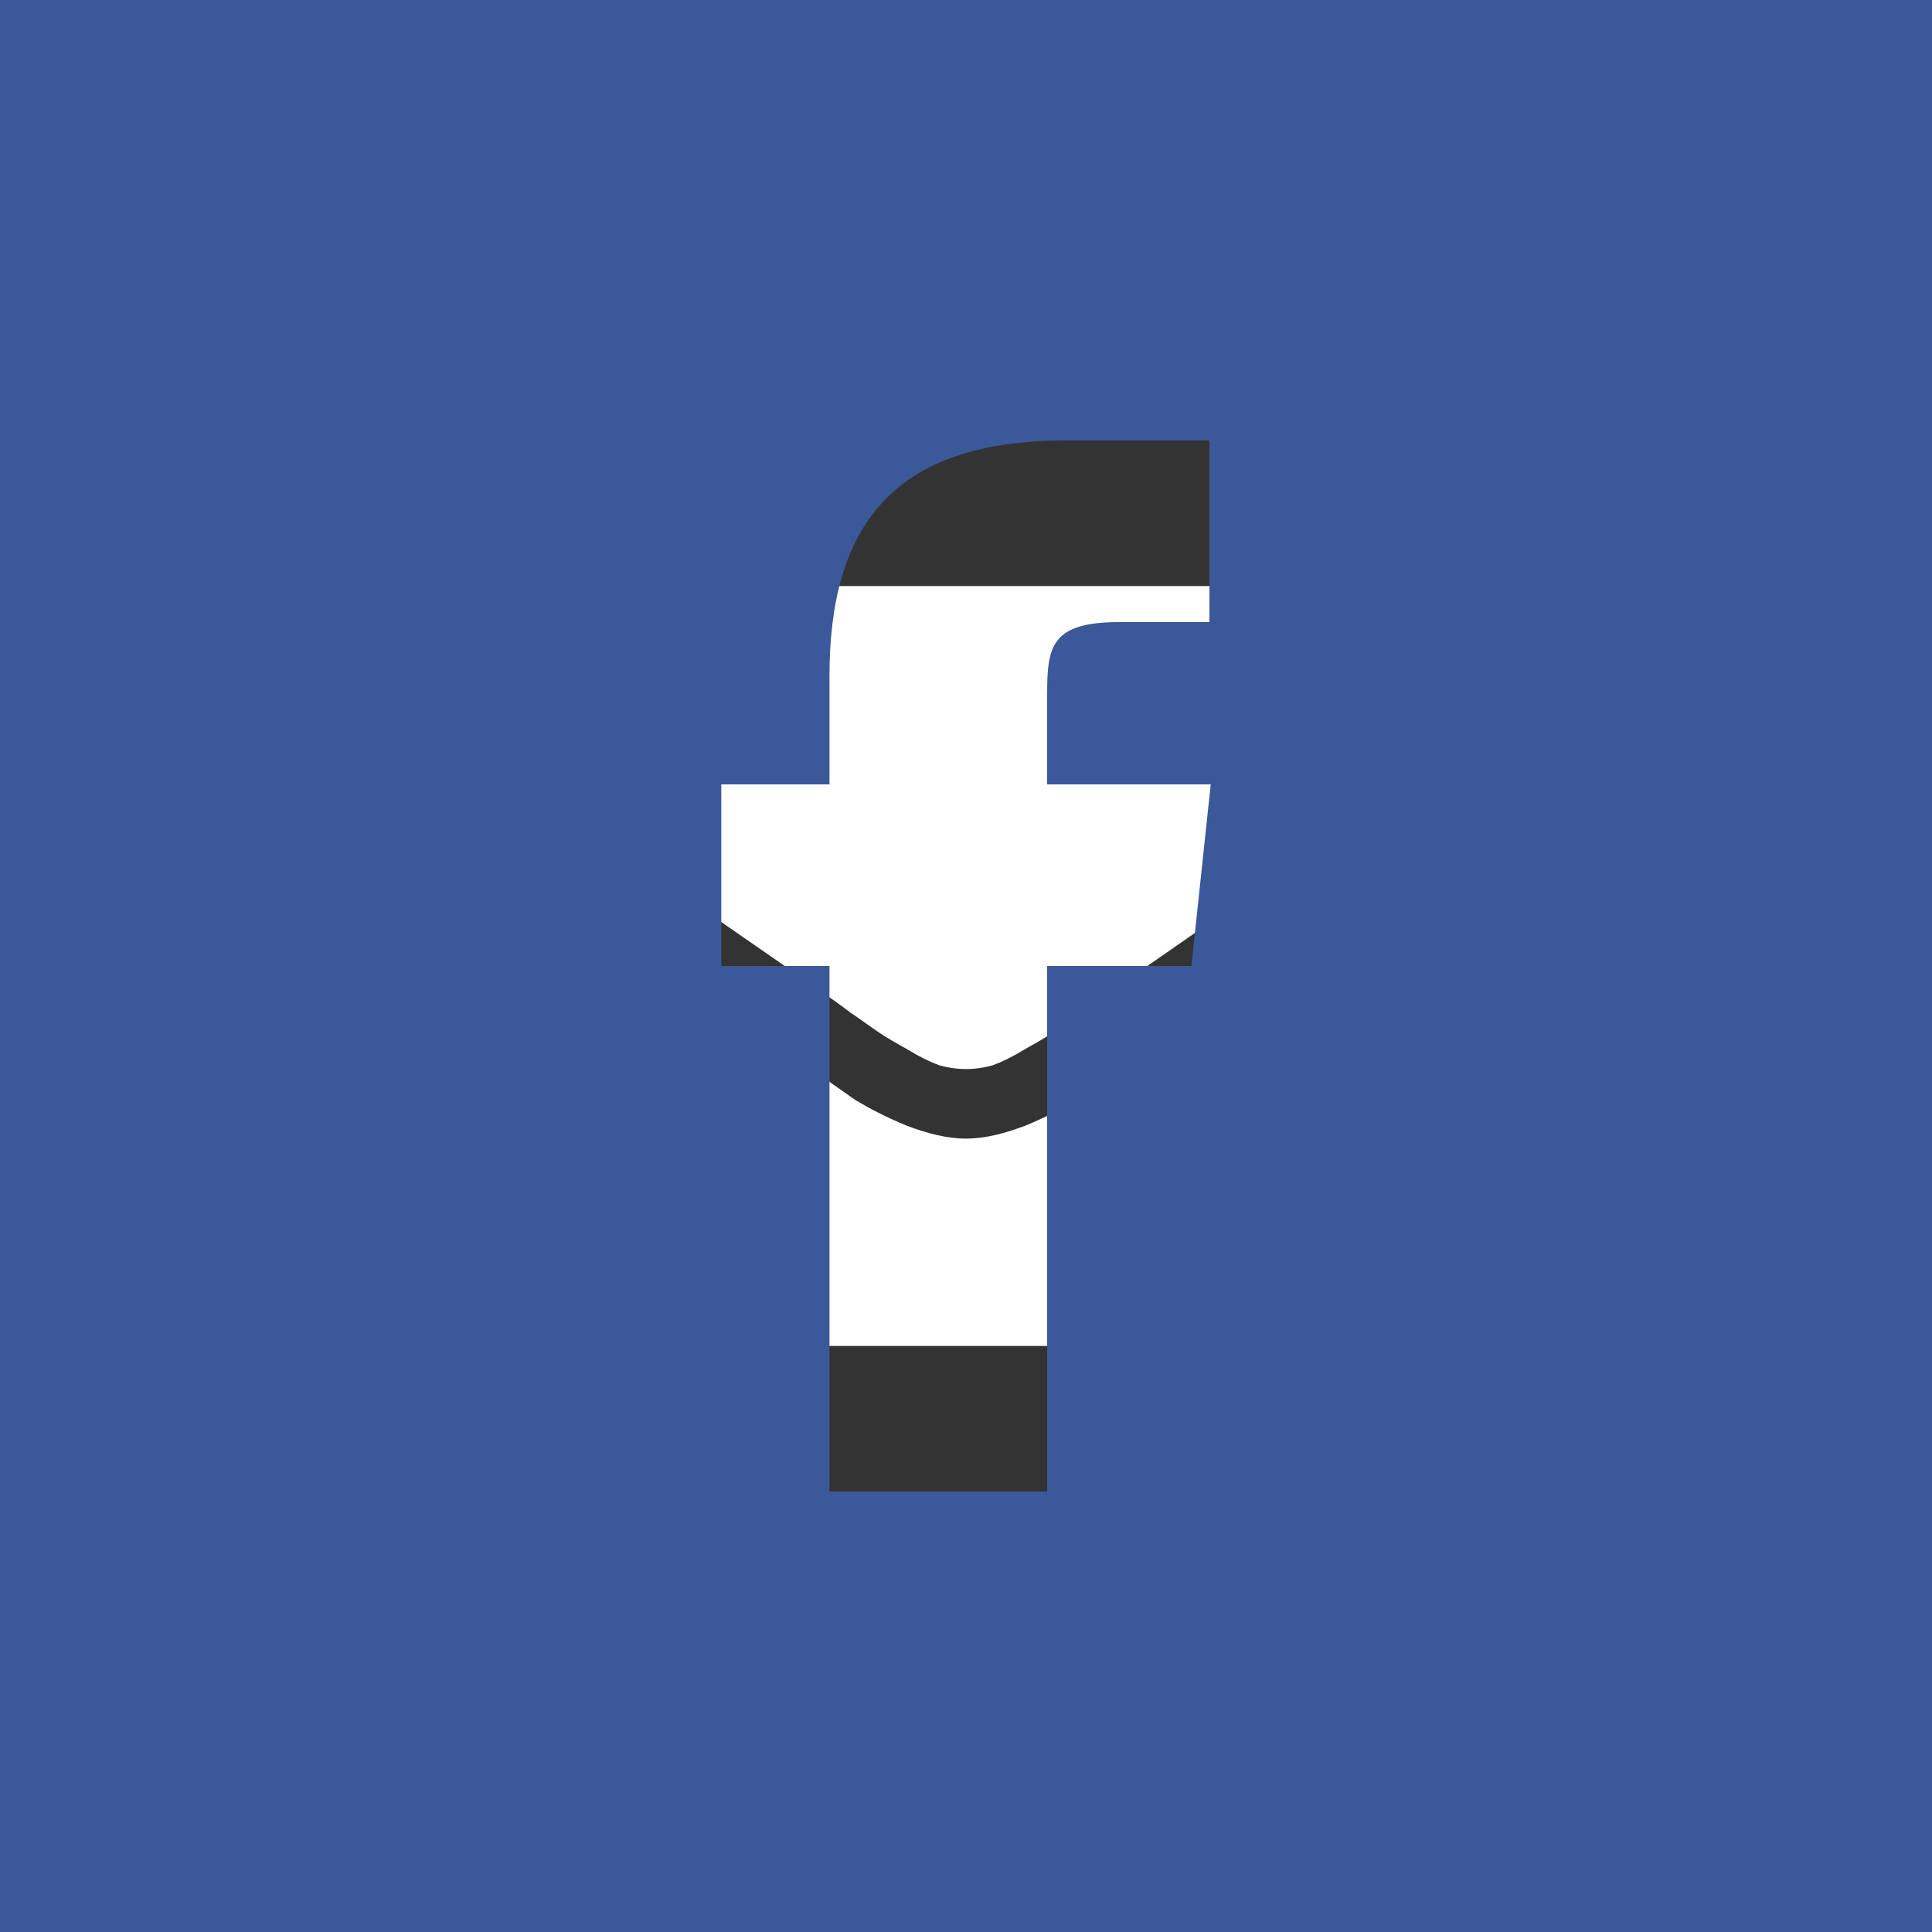 <?xml version="1.0" encoding="UTF-8"?>
<!DOCTYPE svg PUBLIC "-//W3C//DTD SVG 1.1//EN" "http://www.w3.org/Graphics/SVG/1.1/DTD/svg11.dtd">
<!-- Creator: CorelDRAW X7 -->
<svg xmlns="http://www.w3.org/2000/svg" xml:space="preserve" width="32px" height="32px" version="1.1" style="shape-rendering:geometricPrecision; text-rendering:geometricPrecision; image-rendering:optimizeQuality; fill-rule:evenodd; clip-rule:evenodd"
viewBox="0 0 1500 1500"
 xmlns:xlink="http://www.w3.org/1999/xlink"
 enable-background="new 0 0 1792 1792">
 <rect x="0" y="0" width="1500" height="1500" fill="#333333" stroke="none"/>
 <defs>
  <style type="text/css">
   <![CDATA[
    .fil1 {fill:#3B5998}
    .fil0 {fill:white}
   ]]>
  </style>
 </defs>
 <g id="Слой_x0020_1">
  <g id="Livello_1_1_">
  </g>
  <path class="fil0" d="M1125 645l0 333c0,18 -7,34 -20,47 -13,13 -29,20 -47,20l-616 0c-18,0 -34,-7 -47,-20 -13,-13 -20,-29 -20,-47l0 -333c12,14 26,26 42,37 101,68 171,117 208,144 16,12 29,21 39,28 10,6 23,13 40,20 16,6 31,10 46,10l0 0c15,0 30,-4 46,-10 17,-7 30,-14 40,-20 10,-7 23,-16 39,-28 47,-34 117,-82 208,-144 16,-11 30,-23 42,-37zm0 -123c0,22 -7,43 -21,64 -13,20 -30,37 -51,51 -104,73 -170,118 -195,136 -3,2 -9,6 -18,13 -9,6 -17,12 -23,16 -6,4 -13,8 -22,13 -8,5 -16,9 -24,12 -7,2 -14,3 -21,3l0 0c-7,0 -14,-1 -21,-3 -8,-3 -16,-7 -24,-12 -9,-5 -16,-9 -22,-13 -6,-4 -14,-10 -23,-16 -9,-7 -15,-11 -18,-13 -25,-18 -62,-43 -109,-76 -48,-33 -77,-53 -86,-60 -17,-12 -34,-28 -49,-48 -15,-21 -23,-40 -23,-57 0,-22 6,-40 17,-55 12,-14 28,-22 50,-22l616 0c18,0 34,7 47,20 13,13 20,29 20,47z"/>
  <path class="fil1" d="M644 1158l169 0 0 -408 112 0 15 -141 -127 0 0 -70c0,-37 3,-56 56,-56l70 0 0 -141 -112 0c-135,0 -183,68 -183,183l0 84 -84 0 0 141 84 0 0 408zm-644 -1158l1500 0 0 1500 -1500 0 0 -1500z"/>
 </g>
</svg>

